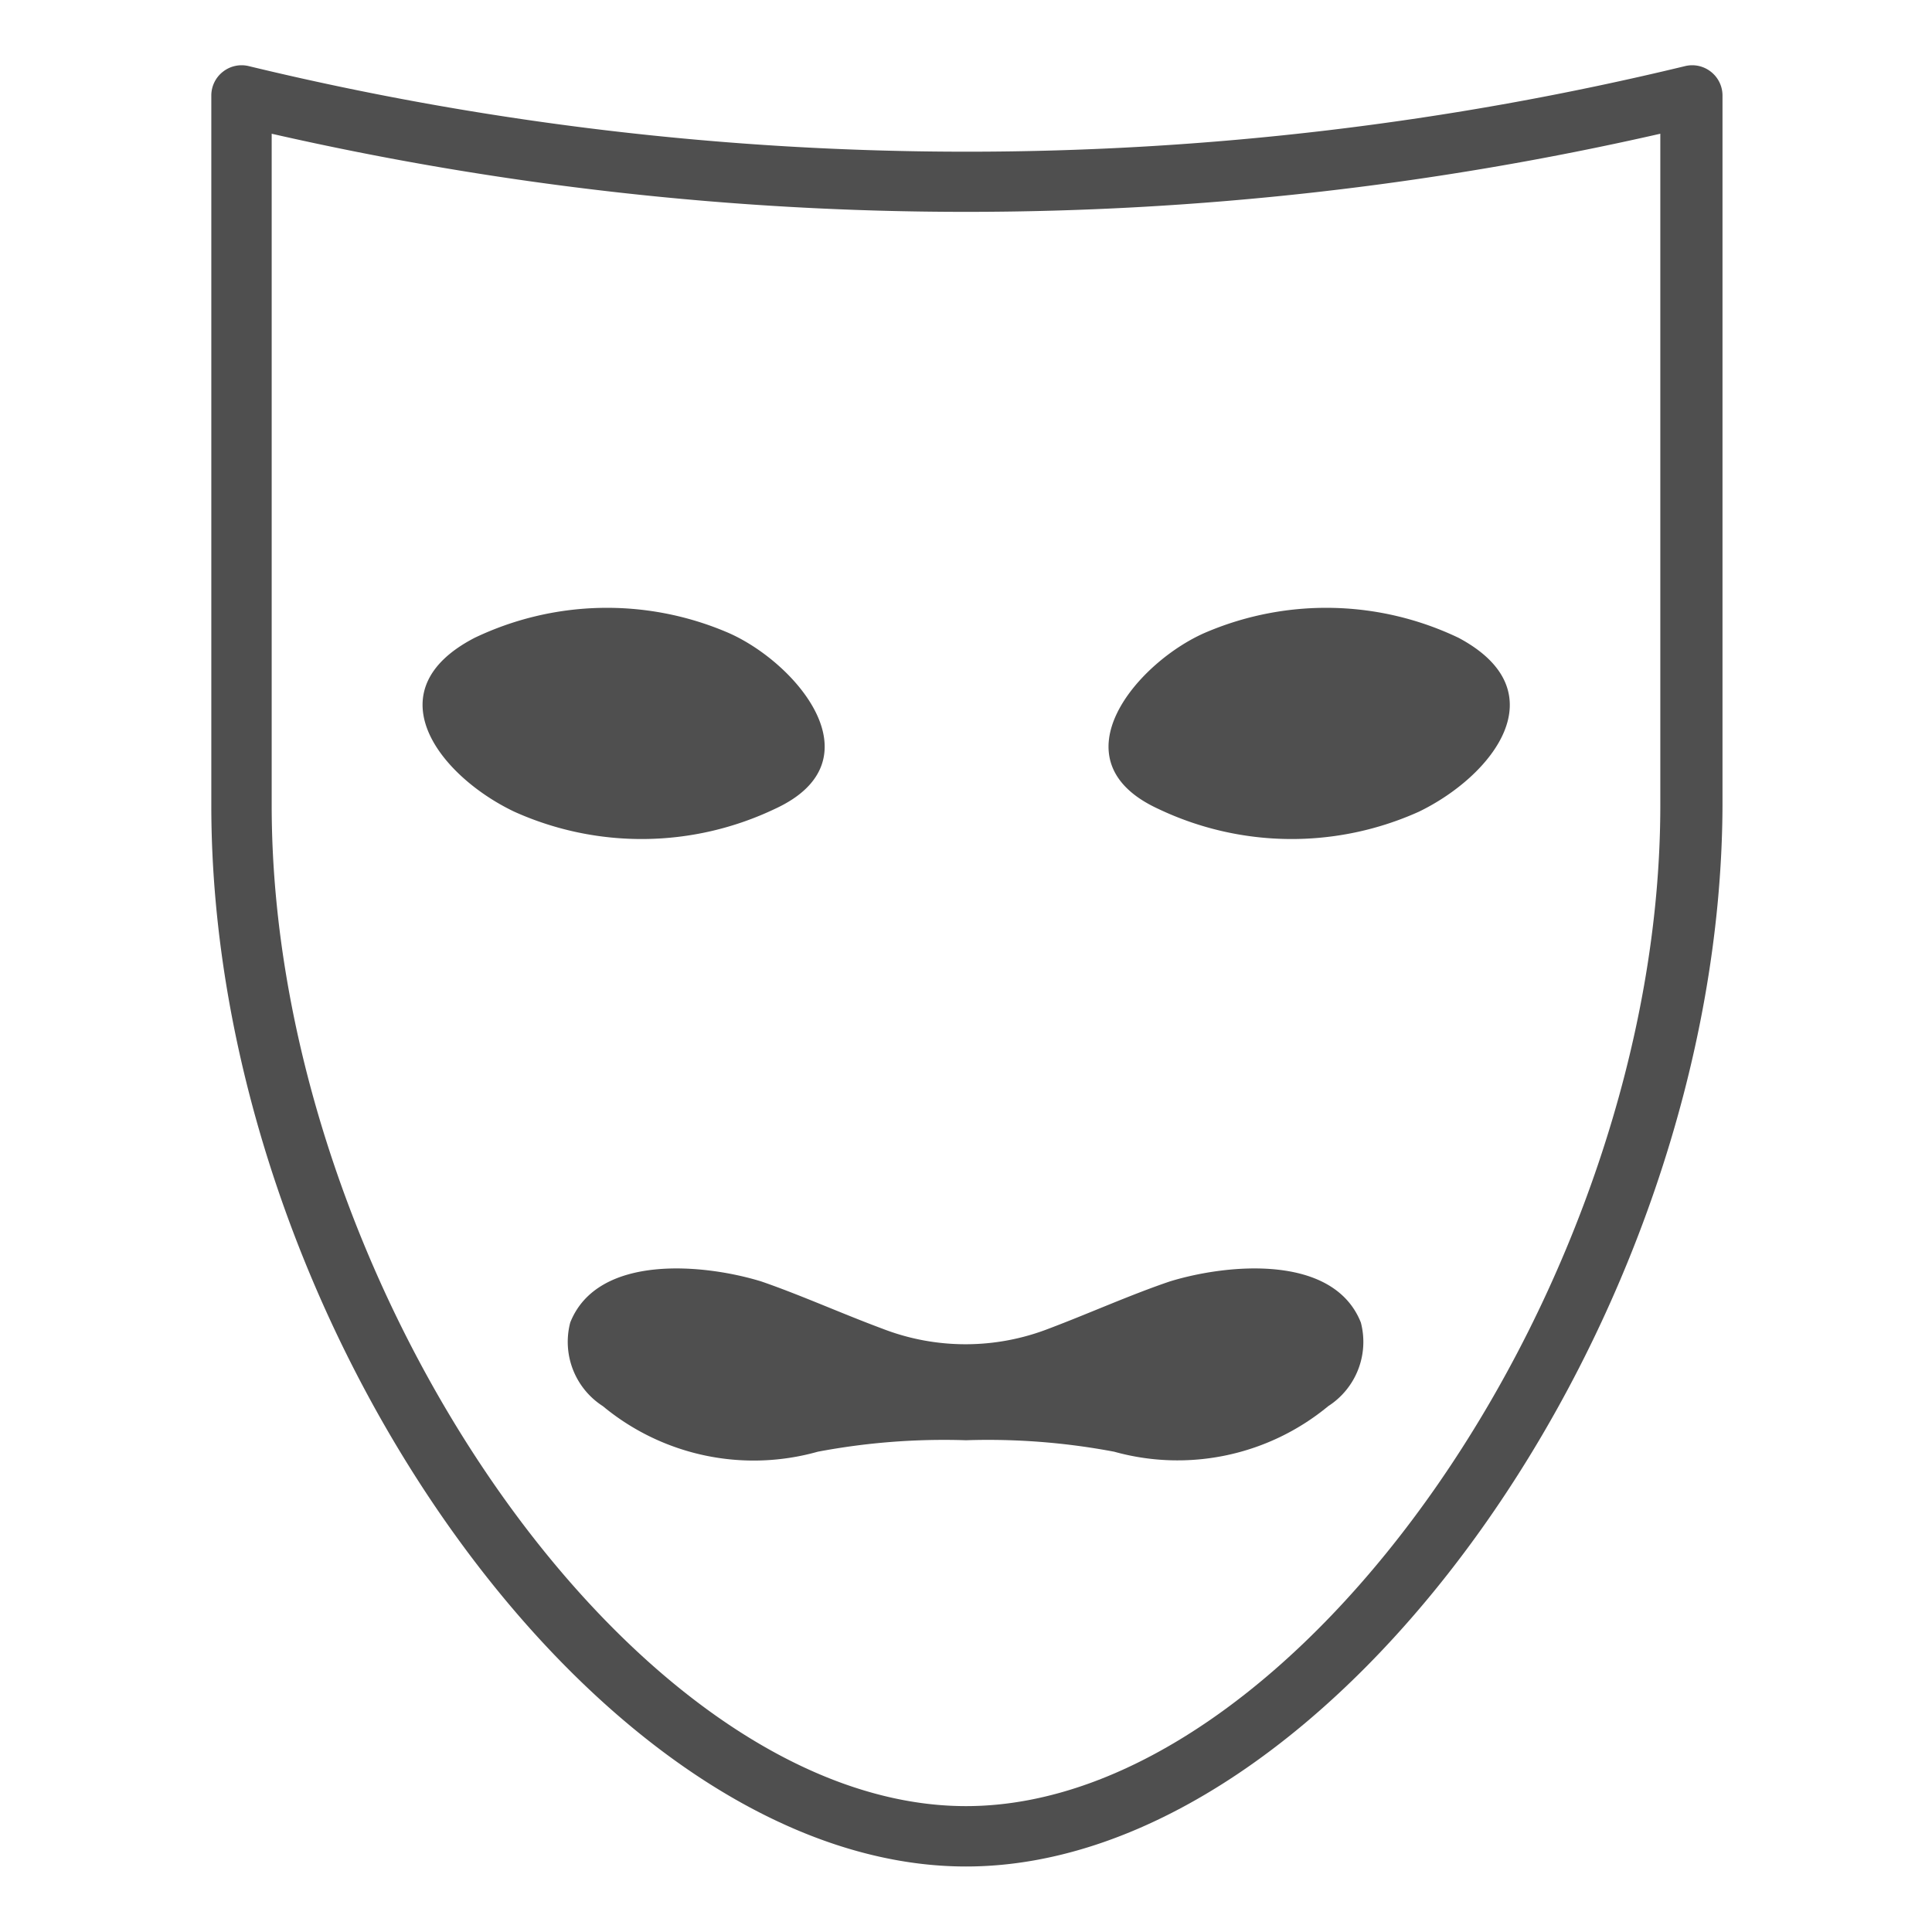 <svg xmlns="http://www.w3.org/2000/svg" viewBox="0 0 64 64"><g id="impersonate"><path d="M32,61.83c-12.16,0-25-18.07-25-35.15V3.17a1,1,0,0,1,.38-.79,1,1,0,0,1,.86-.19,101.23,101.23,0,0,0,47.58,0,1,1,0,0,1,.86.19,1,1,0,0,1,.38.79V26.68C57,43.76,44.16,61.83,32,61.83ZM9,4.43V26.68c0,15.8,12,33.15,23,33.15S55,42.48,55,26.68V4.43A103.49,103.49,0,0,1,9,4.43Z" style="fill:#4f4f4f"/><path d="M25.66,26.8a10.27,10.27,0,0,1-8.62.09c-2.46-1.17-4.71-4-1.32-5.76a10.17,10.17,0,0,1,8.33-.2C26.31,21.87,29.2,25.18,25.66,26.8Z" style="fill:#4f4f4f;fill-rule:evenodd"/><path d="M47,26.89a10.27,10.27,0,0,1-8.62-.09c-3.54-1.62-.65-4.93,1.61-5.87a10.17,10.17,0,0,1,8.33.2C51.67,22.92,49.42,25.72,47,26.89Z" style="fill:#4f4f4f;fill-rule:evenodd"/><path d="M38.75,42.45c-1.3.44-2.7,1.07-4,1.56a7.61,7.61,0,0,1-5.53,0c-1.32-.49-2.72-1.12-4-1.56-1.88-.58-5.42-.93-6.33,1.36a2.53,2.53,0,0,0,1.08,2.77,7.83,7.83,0,0,0,7.12,1.51A22.49,22.49,0,0,1,32,47.71a22.45,22.45,0,0,1,4.91.38A7.83,7.83,0,0,0,44,46.58a2.53,2.53,0,0,0,1.08-2.77C44.17,41.52,40.63,41.87,38.75,42.45Z" style="fill:#4f4f4f"/></g></svg>